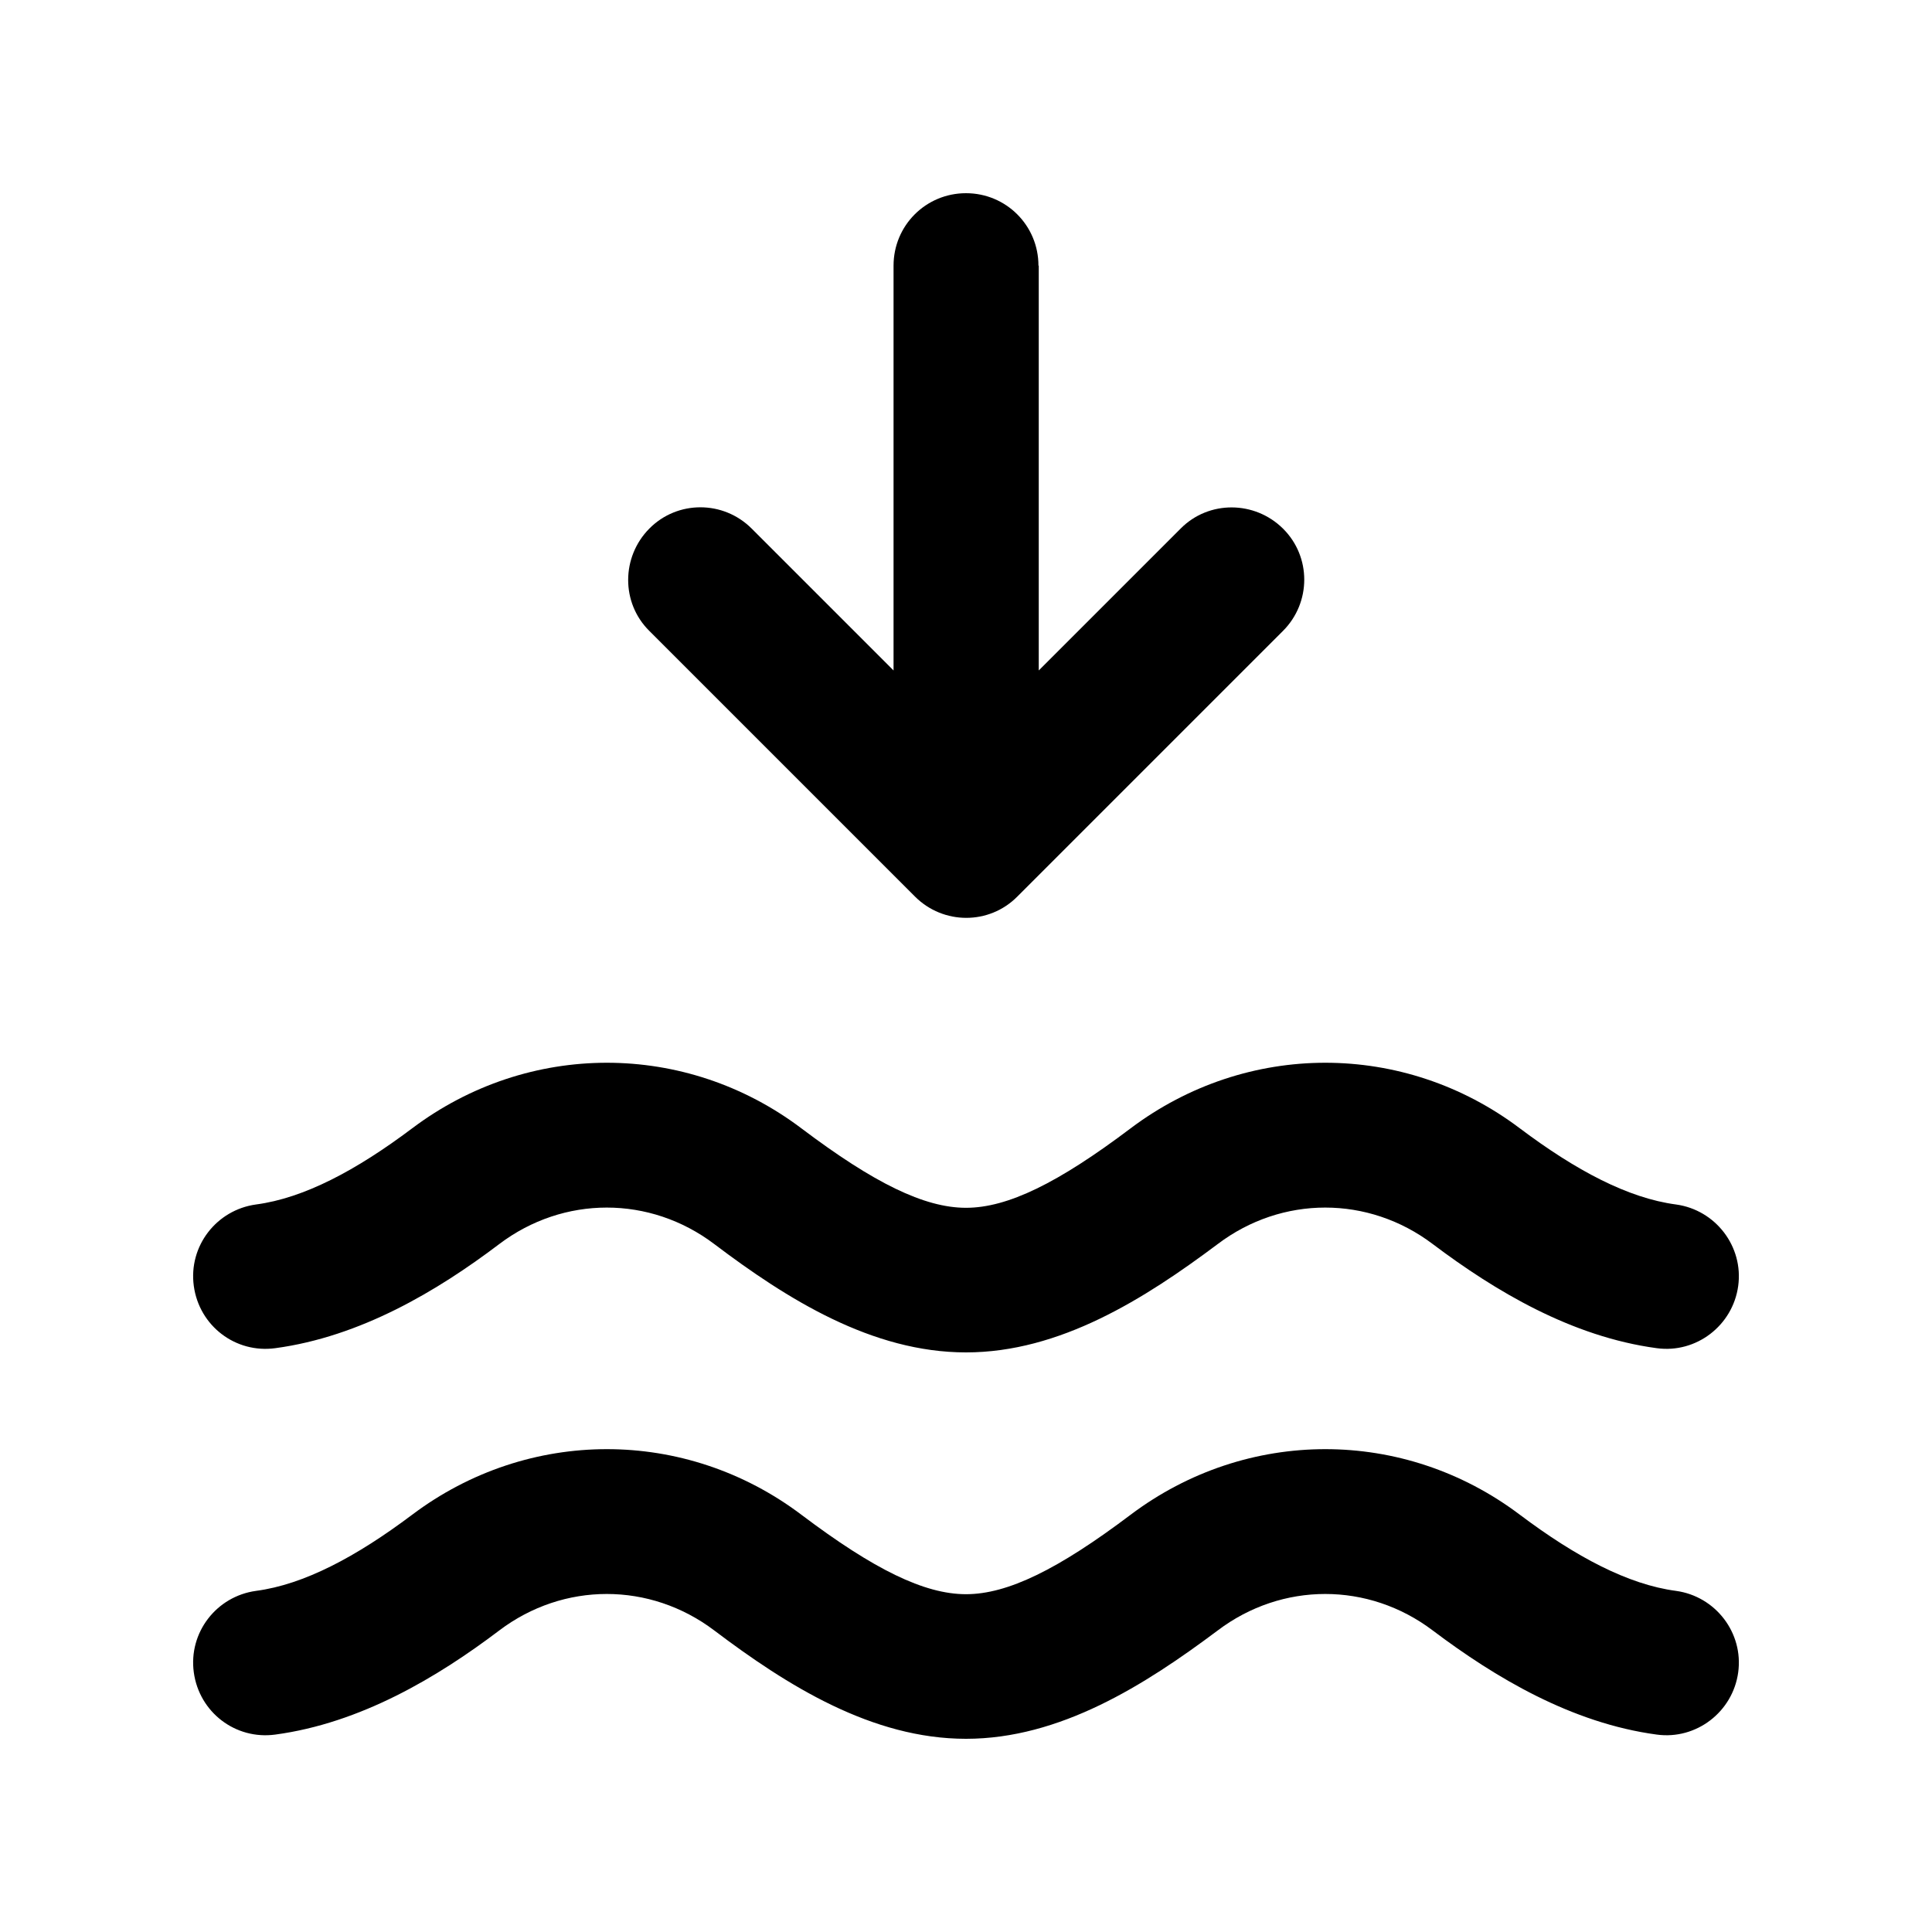 <svg xmlns="http://www.w3.org/2000/svg" viewBox="0 0 640 640"><!--! Font Awesome Pro 7.1.0 by @fontawesome - https://fontawesome.com License - https://fontawesome.com/license (Commercial License) Copyright 2025 Fonticons, Inc. --><path fill="currentColor" d="M344 88C344 74.7 333.3 64 320 64C306.7 64 296 74.7 296 88L296 222.1L249 175.1C239.6 165.7 224.4 165.7 215.1 175.1C205.8 184.5 205.7 199.7 215.1 209L303.1 297C312.5 306.4 327.7 306.4 337 297L425 209C434.4 199.6 434.4 184.4 425 175.1C415.6 165.8 400.4 165.7 391.1 175.1L344.1 222.1L344.1 88zM474.6 412.1C495.3 427.7 520.6 442.8 548.8 446.6C561.9 448.4 574 439.1 575.8 426C577.6 412.9 568.3 400.8 555.2 399C539.3 396.9 522 387.7 503.5 373.8C465.1 344.8 413 344.8 374.5 373.8C350.5 391.9 333.8 400.1 320 400.1C306.2 400.1 289.5 391.9 265.5 373.8C227.1 344.8 175 344.8 136.5 373.8C118 387.7 100.7 396.9 84.8 399C71.7 400.8 62.4 412.8 64.2 426C66 439.2 78 448.4 91.2 446.6C119.4 442.8 144.8 427.7 165.4 412.1C186.7 396 215.3 396 236.6 412.1C260.8 430.4 288.9 448 320 448C351.1 448 379.1 430.3 403.4 412.1C424.7 396 453.3 396 474.6 412.1zM474.6 540.1C495.3 555.7 520.6 570.8 548.8 574.6C561.9 576.4 574 567.1 575.8 554C577.6 540.9 568.3 528.8 555.2 527C539.3 524.9 522 515.7 503.5 501.8C465.1 472.8 413 472.8 374.5 501.8C350.5 519.9 333.8 528.1 320 528.1C306.2 528.1 289.5 519.9 265.5 501.8C227.1 472.8 175 472.8 136.5 501.8C118 515.7 100.7 524.9 84.8 527C71.7 528.8 62.4 540.8 64.2 554C66 567.2 78 576.4 91.2 574.6C119.4 570.8 144.8 555.7 165.4 540.1C186.7 524 215.3 524 236.6 540.1C260.8 558.4 288.9 576 320 576C351.1 576 379.1 558.3 403.4 540.1C424.7 524 453.3 524 474.6 540.1z"/></svg>
